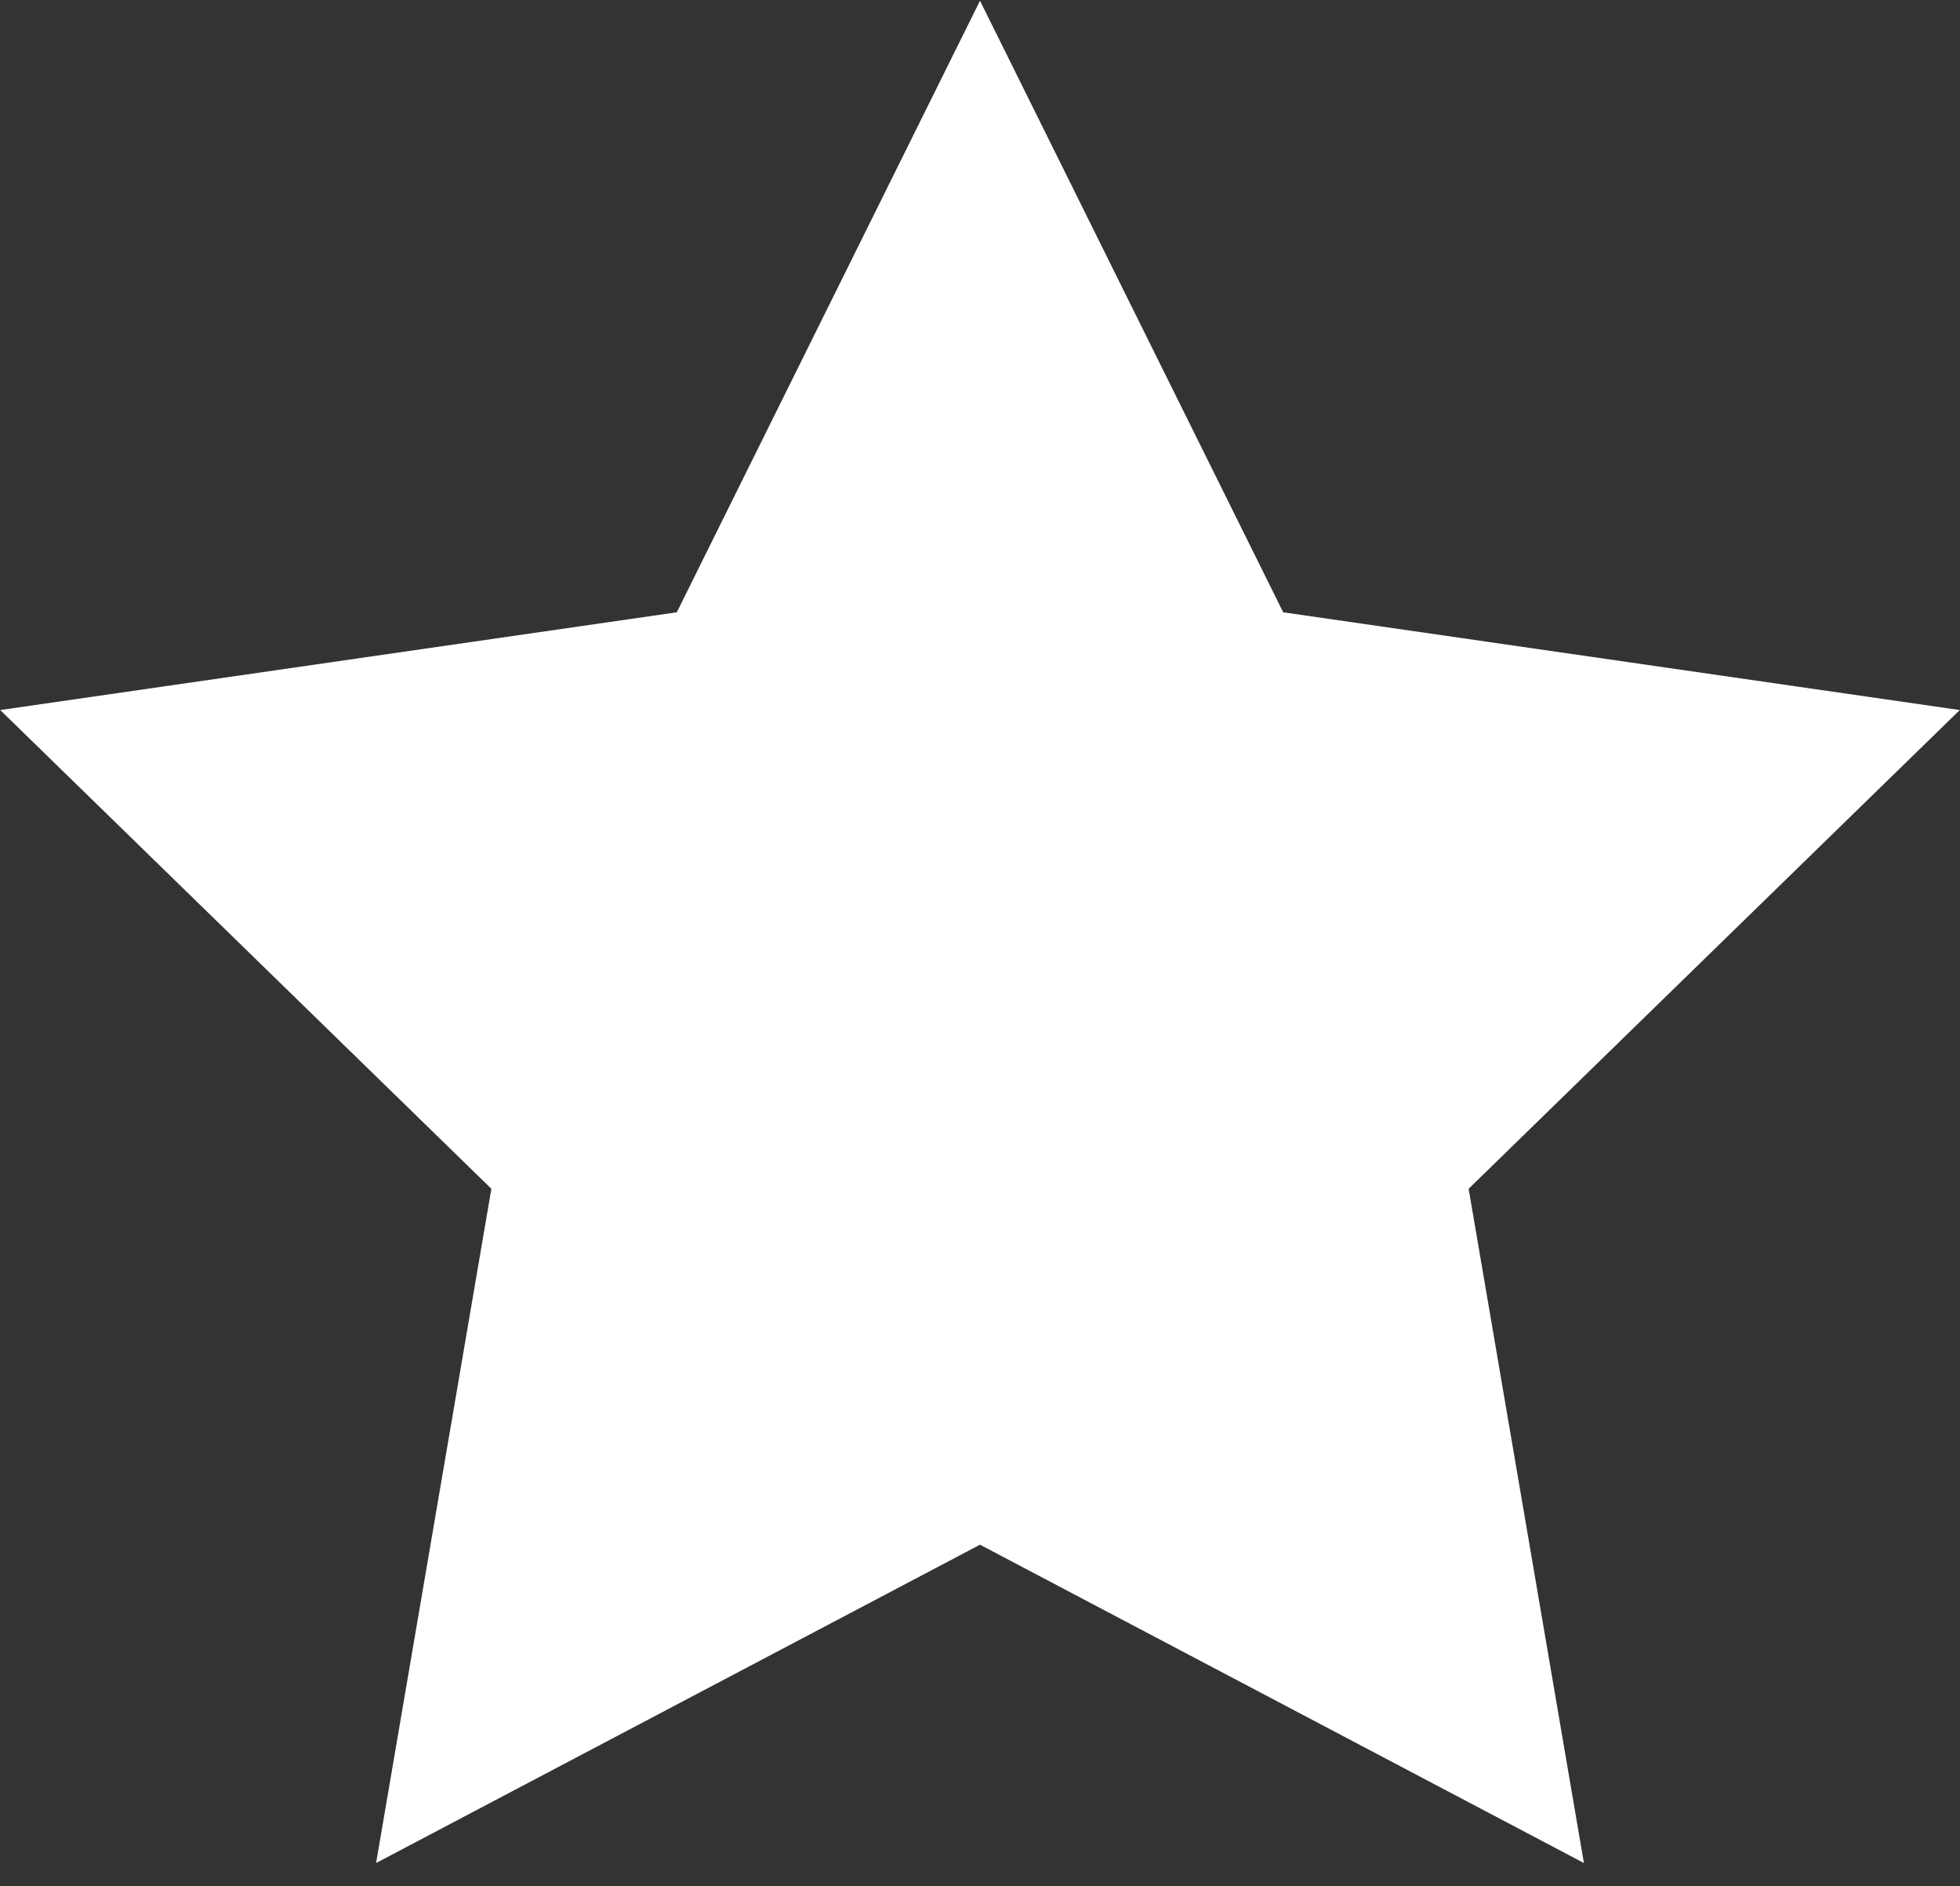 <svg width="79" height="76" viewBox="0 0 79 76" fill="none" xmlns="http://www.w3.org/2000/svg">
<rect x="0" y="0" width="79" height="76" fill="#333333" stroke="none"/>
<path d="M0.009 28.612L19.805 47.903L15.159 75.072L39.5 62.245L63.841 75.072L59.195 47.903L78.991 28.612L51.721 24.673L39.5 0.029L27.279 24.673L0.009 28.612Z" fill="white"/>
</svg>
